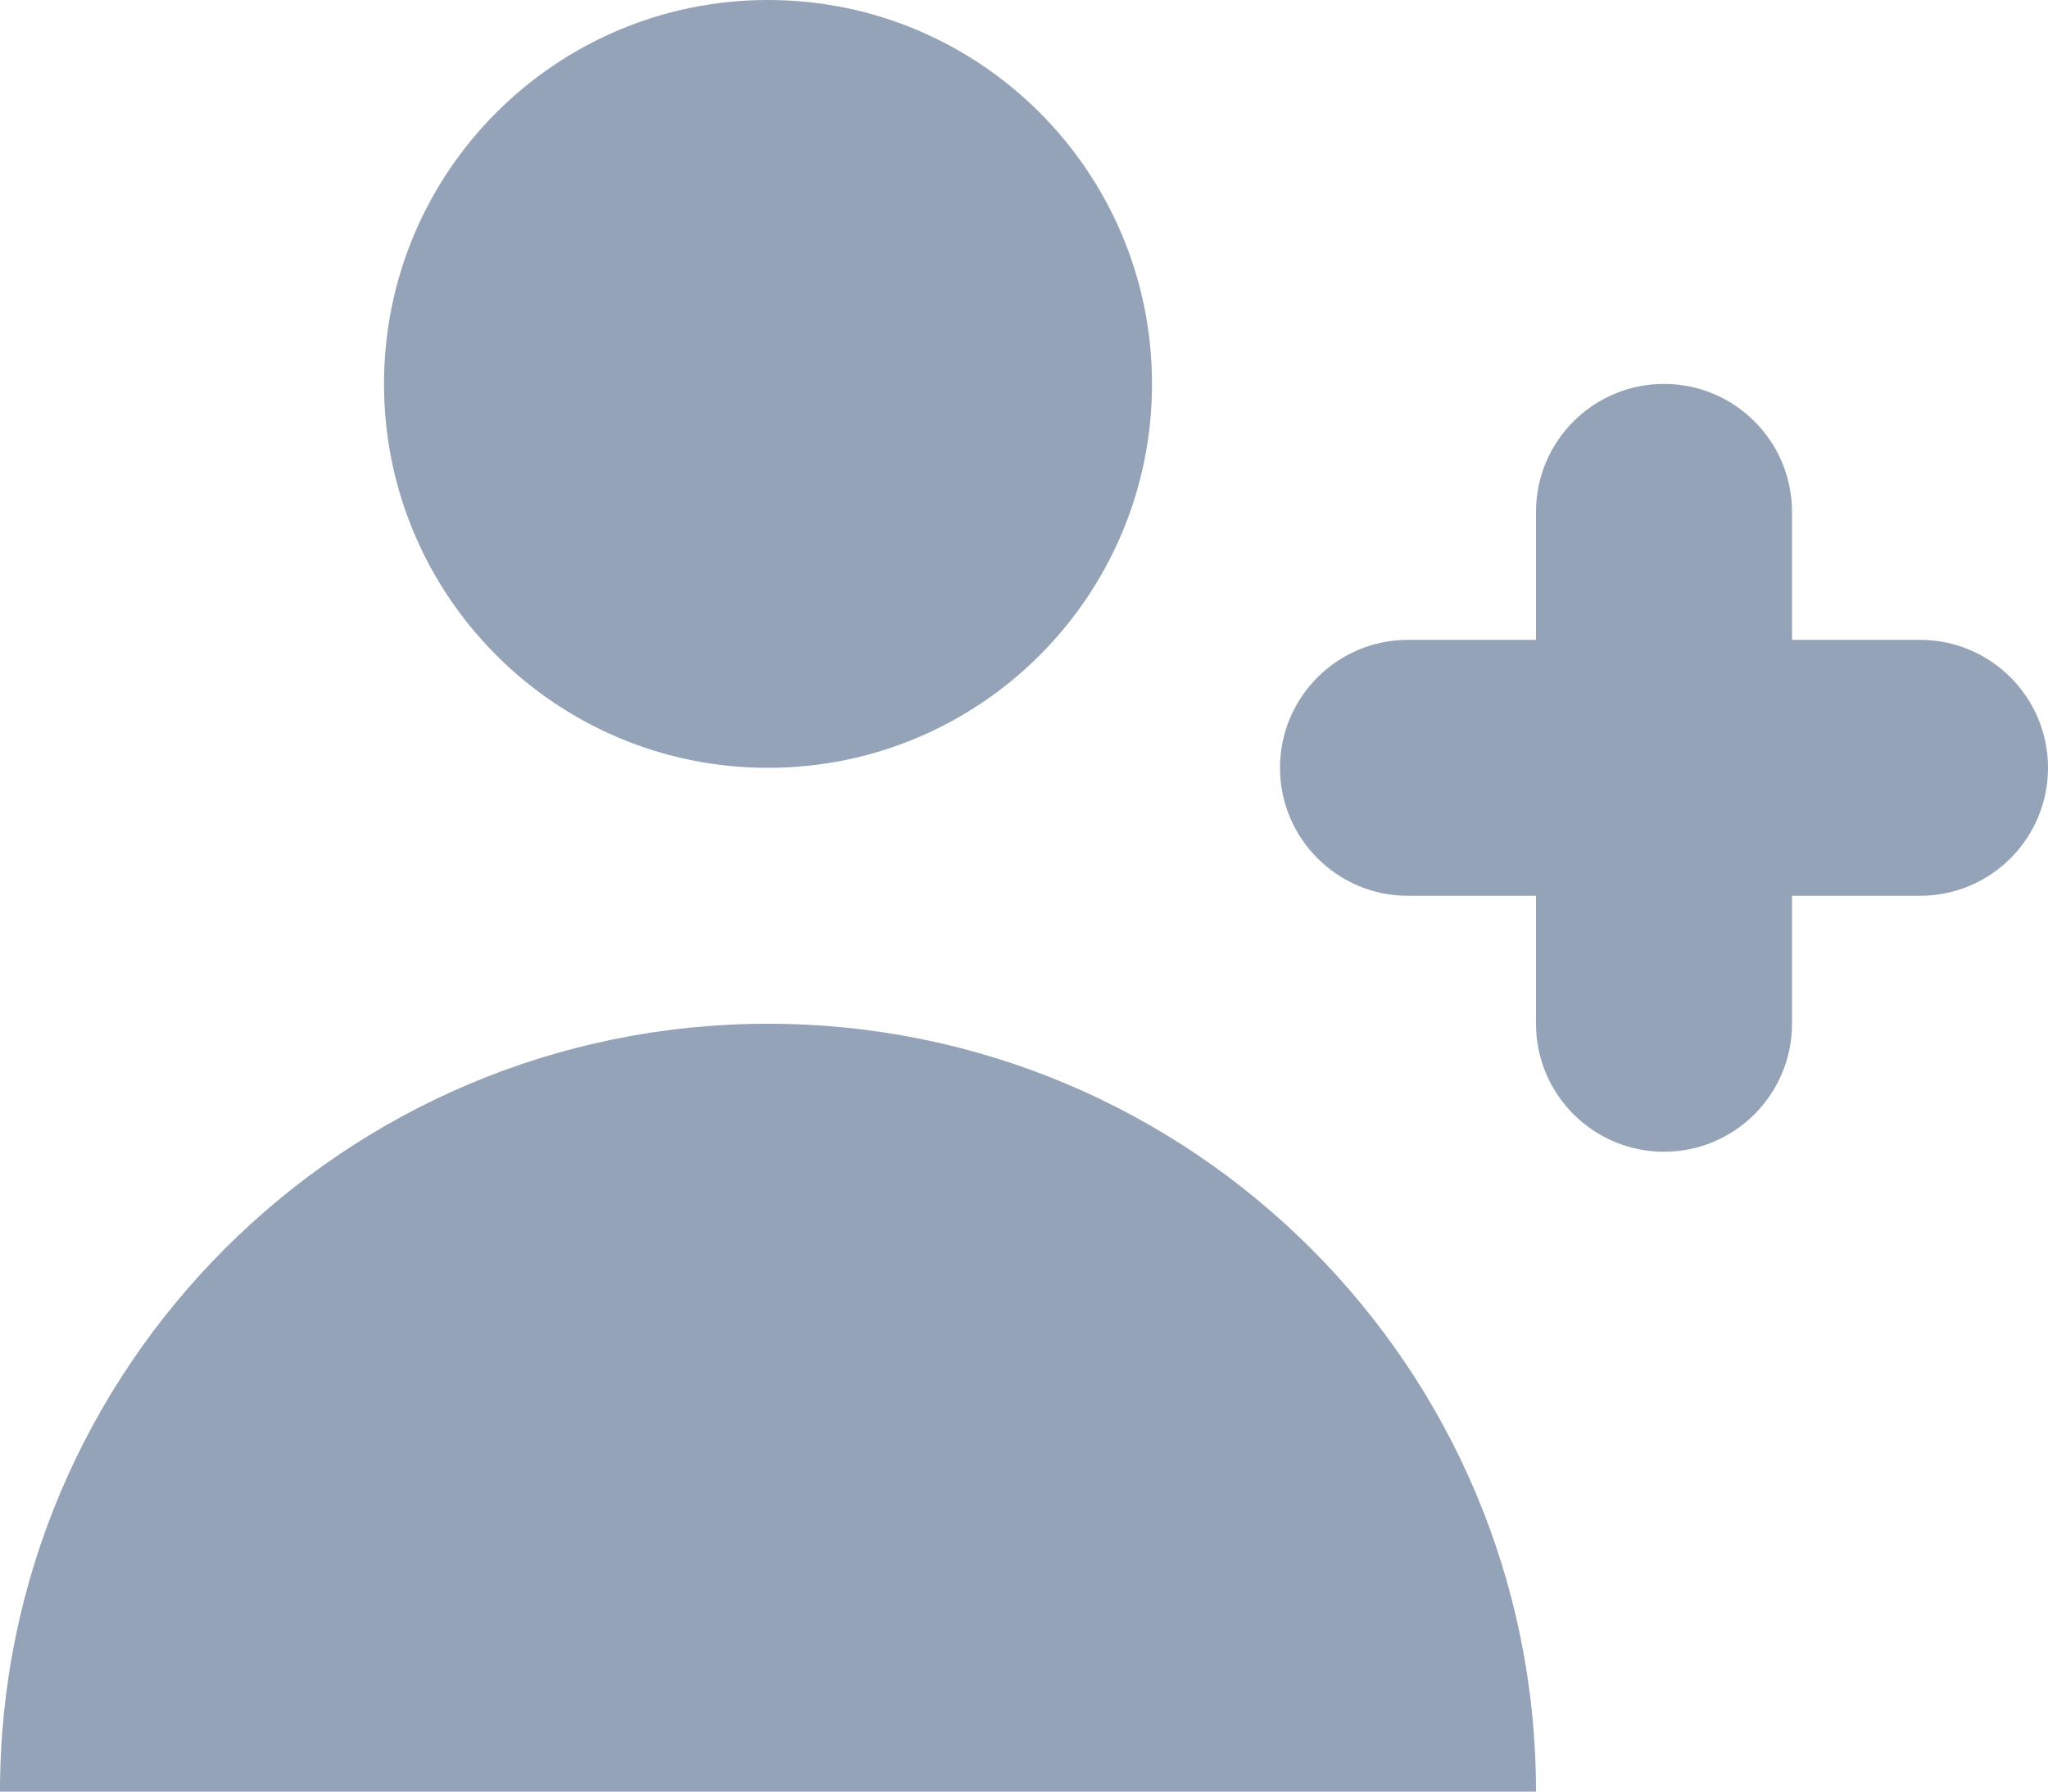 <?xml version="1.0" encoding="UTF-8"?>
<svg width="16px" height="14px" viewBox="0 0 16 14" version="1.1" xmlns="http://www.w3.org/2000/svg" xmlns:xlink="http://www.w3.org/1999/xlink">
    <title>user-add</title>
    <g id="Page-1" stroke="none" stroke-width="1" fill="none" fill-rule="evenodd">
        <g id="user-add" fill="#94A3B8" fill-rule="nonzero">
            <path d="M6,6 C7.657,6 9,4.657 9,3 C9,1.343 7.657,0 6,0 C4.343,0 3,1.343 3,3 C3,4.657 4.343,6 6,6 Z" id="Path"></path>
            <path d="M6,8 C9.314,8 12,10.686 12,14 L0,14 C0,10.686 2.686,8 6,8 Z" id="Path"></path>
            <path d="M14,4 C14,3.448 13.552,3 13,3 C12.448,3 12,3.448 12,4 L12,5 L11,5 C10.448,5 10,5.448 10,6 C10,6.552 10.448,7 11,7 L12,7 L12,8 C12,8.552 12.448,9 13,9 C13.552,9 14,8.552 14,8 L14,7 L15,7 C15.552,7 16,6.552 16,6 C16,5.448 15.552,5 15,5 L14,5 L14,4 Z" id="Path"></path>
        </g>
    </g>
</svg>
